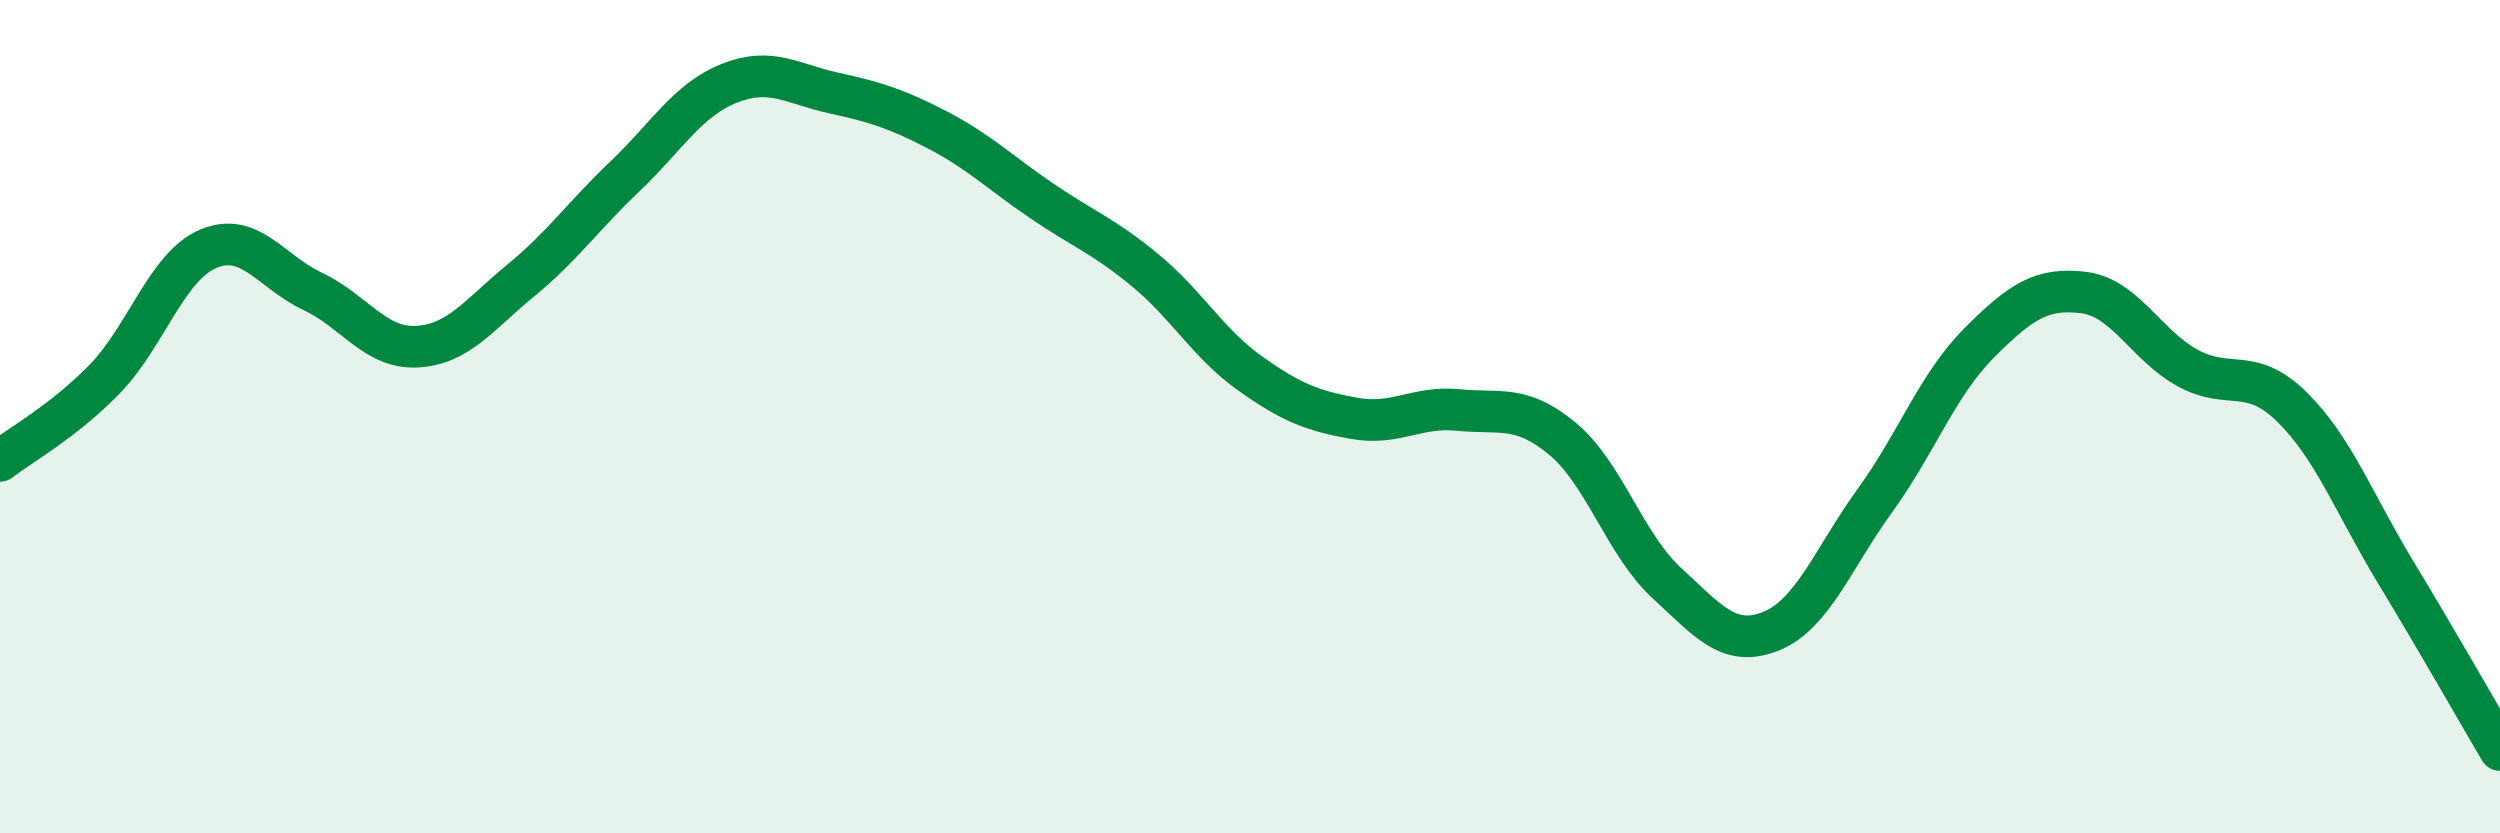 
    <svg width="60" height="20" viewBox="0 0 60 20" xmlns="http://www.w3.org/2000/svg">
      <path
        d="M 0,11.06 C 0.5,10.67 1.5,10.13 2.5,9.11 C 3.5,8.09 4,6.39 5,5.97 C 6,5.55 6.5,6.52 7.5,6.99 C 8.5,7.46 9,8.37 10,8.32 C 11,8.27 11.5,7.55 12.5,6.73 C 13.5,5.91 14,5.18 15,4.23 C 16,3.28 16.5,2.4 17.5,2 C 18.5,1.6 19,2.01 20,2.23 C 21,2.45 21.5,2.6 22.5,3.12 C 23.5,3.64 24,4.14 25,4.82 C 26,5.5 26.5,5.67 27.5,6.5 C 28.5,7.33 29,8.25 30,8.96 C 31,9.67 31.5,9.86 32.5,10.04 C 33.5,10.22 34,9.74 35,9.84 C 36,9.94 36.5,9.7 37.5,10.53 C 38.5,11.36 39,13.07 40,13.99 C 41,14.91 41.5,15.55 42.5,15.15 C 43.5,14.75 44,13.39 45,12.01 C 46,10.63 46.5,9.23 47.5,8.23 C 48.5,7.23 49,6.9 50,7.02 C 51,7.14 51.5,8.28 52.5,8.83 C 53.5,9.38 54,8.78 55,9.76 C 56,10.74 56.5,12.09 57.5,13.74 C 58.5,15.39 59.5,17.15 60,18L60 20L0 20Z"
        fill="#008740"
        opacity="0.1"
        stroke-linecap="round"
        stroke-linejoin="round"
      />
      <path
        d="M 0,11.06 C 0.5,10.67 1.5,10.13 2.5,9.11 C 3.5,8.09 4,6.39 5,5.97 C 6,5.55 6.5,6.52 7.5,6.99 C 8.5,7.46 9,8.37 10,8.32 C 11,8.27 11.5,7.55 12.5,6.73 C 13.5,5.91 14,5.18 15,4.23 C 16,3.28 16.5,2.4 17.5,2 C 18.5,1.6 19,2.01 20,2.23 C 21,2.45 21.5,2.6 22.5,3.12 C 23.5,3.64 24,4.14 25,4.82 C 26,5.5 26.5,5.67 27.5,6.5 C 28.5,7.33 29,8.25 30,8.96 C 31,9.67 31.5,9.86 32.5,10.04 C 33.5,10.22 34,9.74 35,9.84 C 36,9.94 36.5,9.7 37.5,10.53 C 38.5,11.36 39,13.07 40,13.99 C 41,14.91 41.5,15.55 42.5,15.15 C 43.5,14.75 44,13.39 45,12.01 C 46,10.63 46.5,9.23 47.5,8.23 C 48.5,7.23 49,6.9 50,7.02 C 51,7.14 51.5,8.28 52.5,8.83 C 53.5,9.38 54,8.78 55,9.76 C 56,10.74 56.5,12.09 57.5,13.74 C 58.5,15.39 59.5,17.15 60,18"
        stroke="#008740"
        stroke-width="1"
        fill="none"
        stroke-linecap="round"
        stroke-linejoin="round"
      />
    </svg>
  